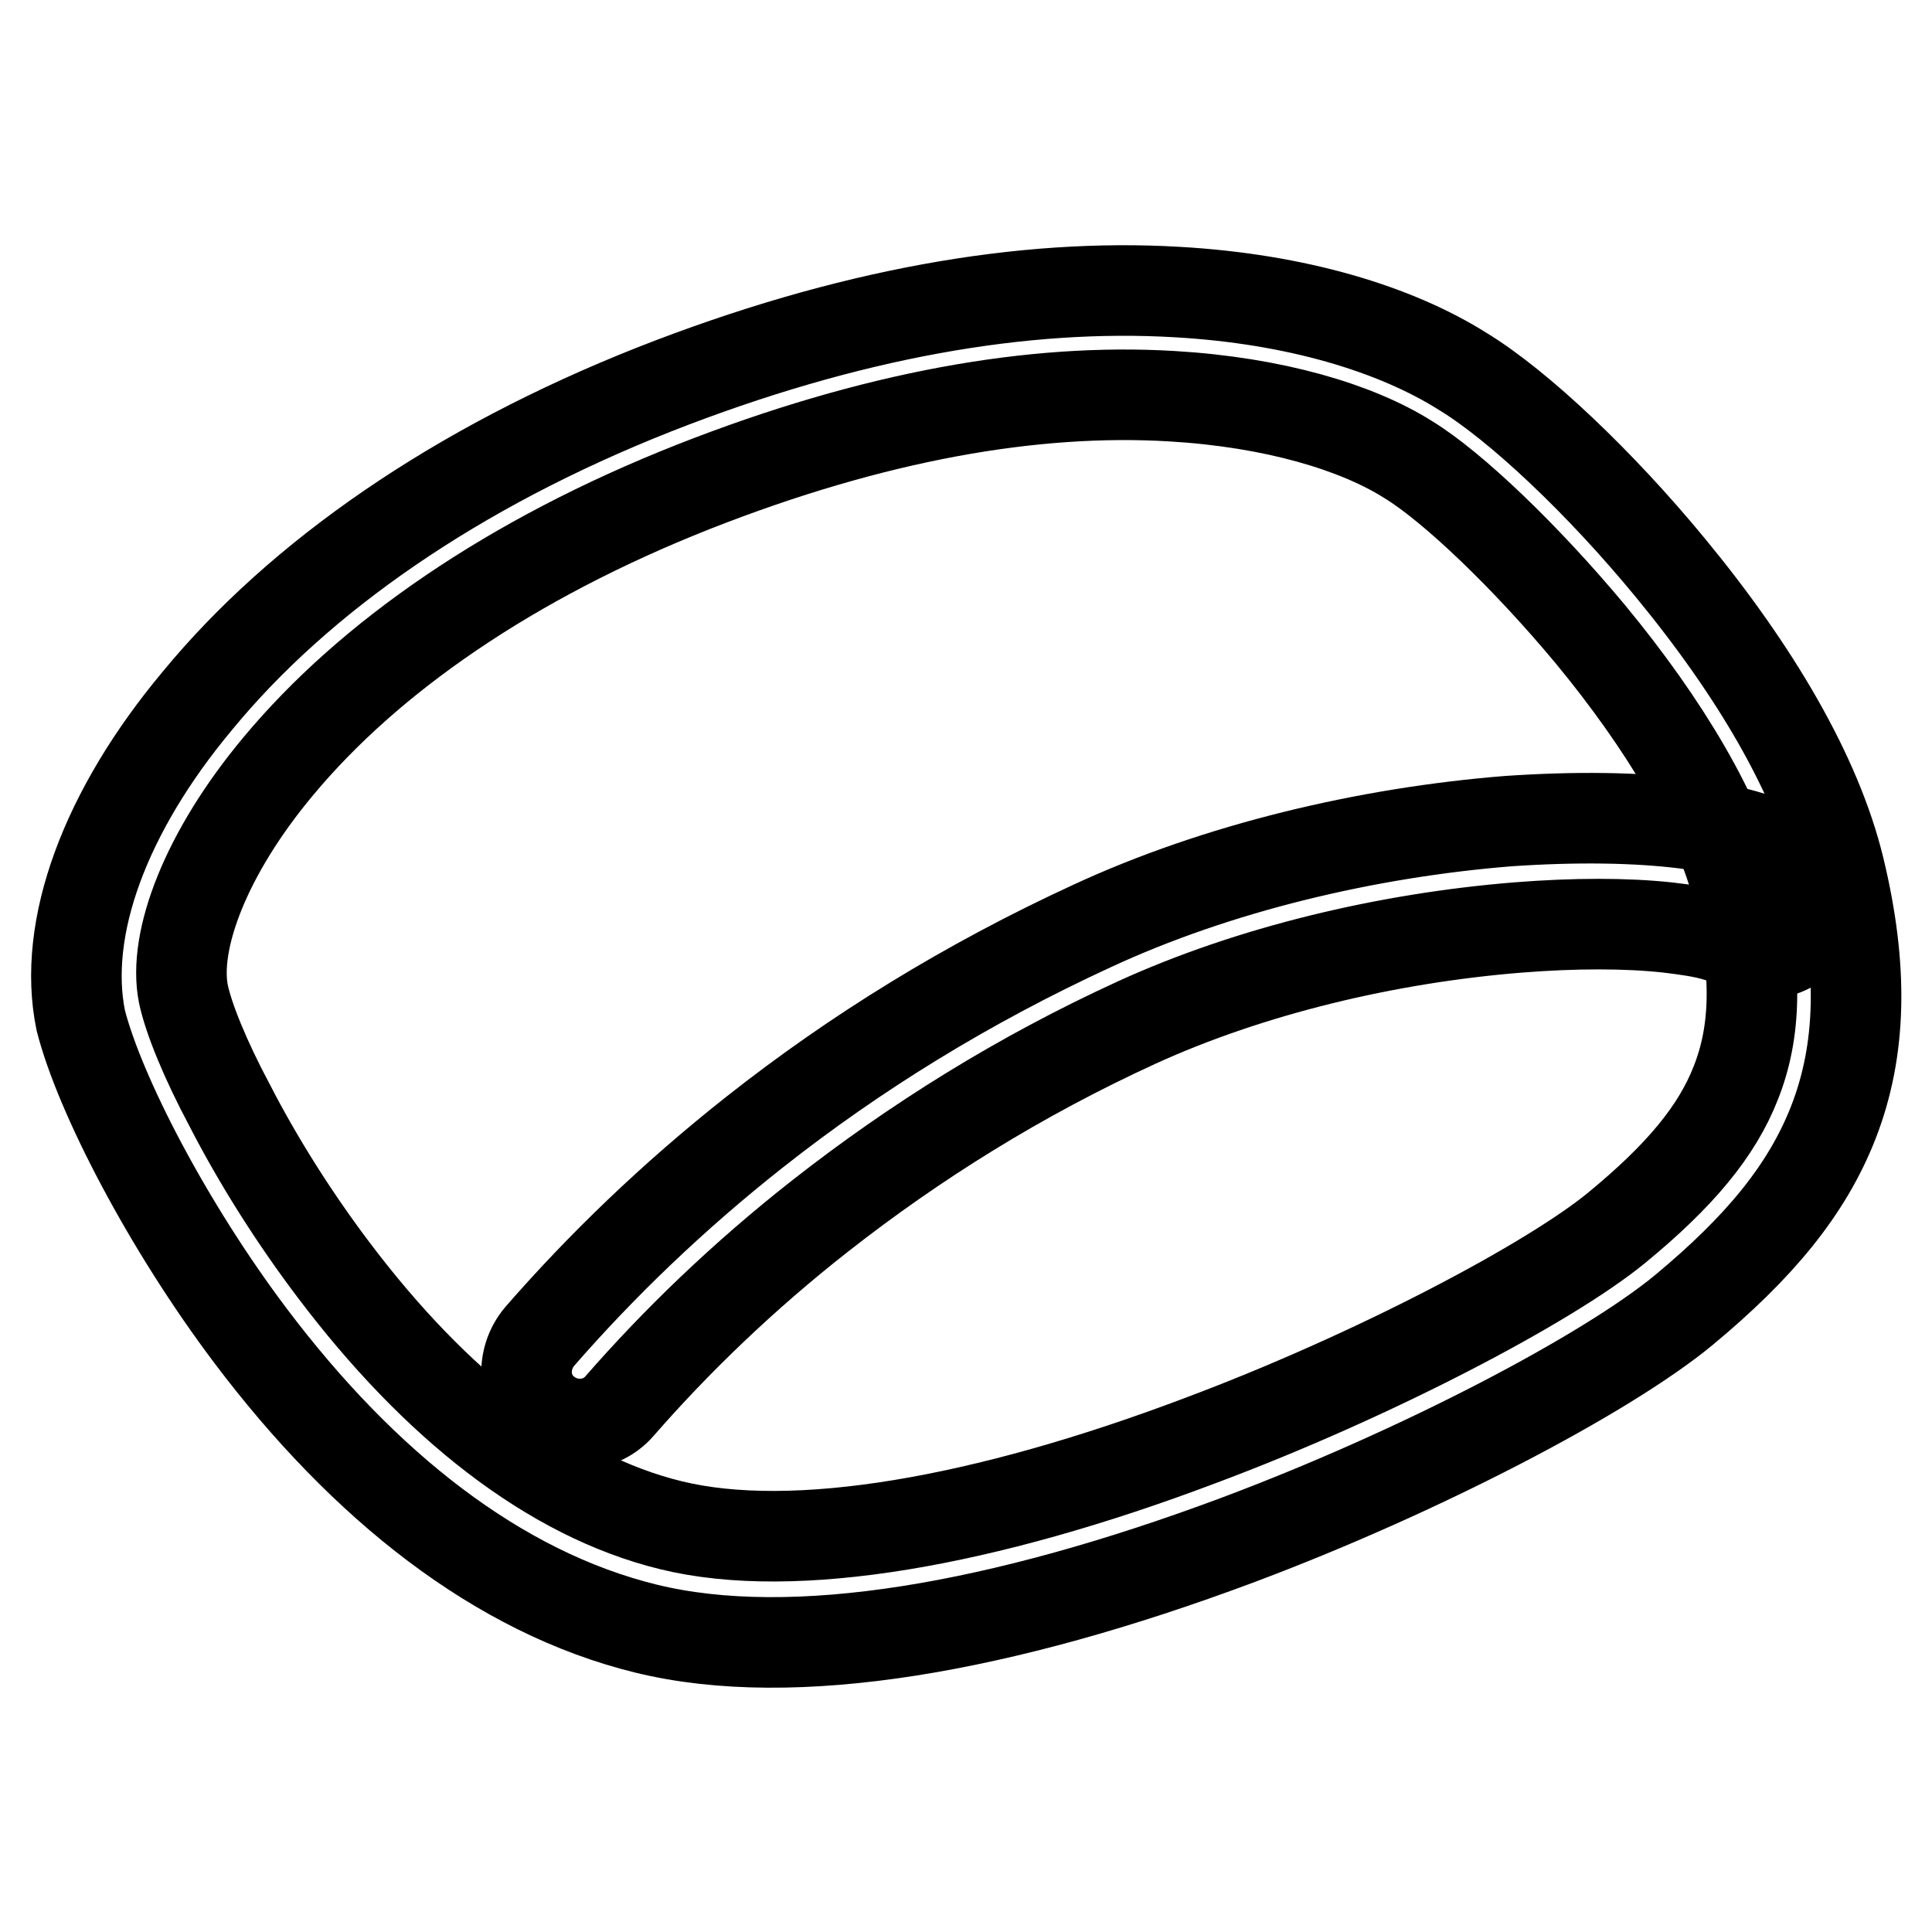 <?xml version="1.0" encoding="utf-8"?>
<!-- Svg Vector Icons : http://www.onlinewebfonts.com/icon -->
<!DOCTYPE svg PUBLIC "-//W3C//DTD SVG 1.1//EN" "http://www.w3.org/Graphics/SVG/1.1/DTD/svg11.dtd">
<svg version="1.1" xmlns="http://www.w3.org/2000/svg" xmlns:xlink="http://www.w3.org/1999/xlink" x="0px" y="0px" viewBox="0 0 256 256" enable-background="new 0 0 256 256" xml:space="preserve">
<g> <path stroke-width="12" fill-opacity="0" stroke="#000000"  d="M238.1,113.8c3.1,2.3,3.7,6.7,1.3,9.8c-2.3,3.1-6.7,3.7-9.8,1.3c0,0-0.2-0.1-0.5-0.3 c-0.5-0.2-1.1-0.4-1.8-0.6c-1.7-0.5-3.8-0.8-6.3-1.1c-5.5-0.6-12.4-0.6-19.9,0c-17.3,1.4-35.4,5.7-50.5,12.6 c-15.5,7.1-29.4,15.8-41.9,25.6c-10.2,8-19.1,16.6-26.6,25.2c-2.5,2.9-6.9,3.2-9.9,0.7s-3.2-6.9-0.7-9.9 c8.1-9.3,17.6-18.5,28.5-27.1c13.3-10.5,28.2-19.7,44.7-27.3c16.6-7.7,36.4-12.4,55.2-13.9C217.6,107.6,232,109.2,238.1,113.8 L238.1,113.8z"/> <path stroke-width="12" fill-opacity="0" stroke="#000000"  d="M221.3,75.2c11.3,13.7,19.4,27.5,22.4,39.8c3.2,13.2,3,24.1-0.8,33.8c-3.5,8.9-9.8,16.5-19.8,24.8 c-10.3,8.5-34.9,21.4-59.2,30.5c-31.1,11.6-58.7,16.5-78.3,11.7c-19.6-4.8-37.4-18.9-52.4-38.8c-11-14.6-20-32-22.5-41.8 c-2.5-12.2,3.2-27.7,15.5-42.4C39.7,76.4,60.4,62,86.7,51.6c25.7-10.1,49-14.1,69.3-12.9c15.8,0.9,28.9,4.9,37.8,10.5 C201.2,53.7,212,63.9,221.3,75.2L221.3,75.2z M30.4,146.4c3.8,7.4,8.6,15,13.9,22c13.3,17.6,28.6,29.8,44.6,33.7 c16.3,4,41.5-0.4,70.1-11.2c23-8.6,46.3-20.9,55.2-28.2c8.4-6.9,13.3-12.8,15.8-19.2c2.7-6.8,2.9-14.7,0.3-25.3 c-2.4-9.9-9.6-22.1-19.6-34.2c-8.5-10.2-18.2-19.5-24.1-23.1c-6.8-4.3-17.8-7.6-31.3-8.4c-18.3-1.1-39.5,2.6-63.4,12 c-24.3,9.6-43,22.6-55,37c-9.7,11.6-14,23.2-12.6,30.2C25,135,27.2,140.4,30.4,146.4z"/></g>
</svg>